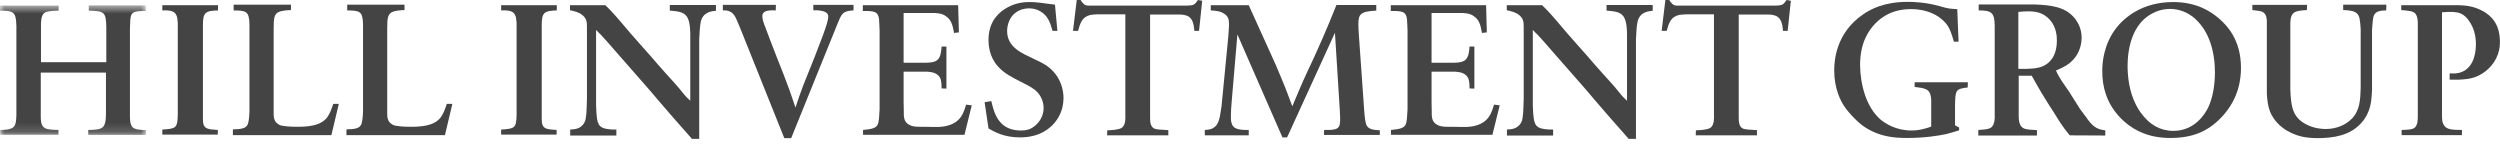 <?xml version="1.0" encoding="UTF-8"?>
<svg width="275px" height="16px" viewBox="0 0 275 16" version="1.1" xmlns="http://www.w3.org/2000/svg" xmlns:xlink="http://www.w3.org/1999/xlink">
    <!-- Generator: Sketch 63.1 (92452) - https://sketch.com -->
    <title>Logo</title>
    <desc>Created with Sketch.</desc>
    <defs>
        <polygon id="path-1" points="0.001 0.596 16.055 0.596 16.055 14.848 0.001 14.848"></polygon>
    </defs>
    <g id="Desktop" stroke="none" stroke-width="1" fill="none" fill-rule="evenodd">
        <g id="Menu" transform="translate(-98, -29)">
            <g id="Nav-Strip-Expanded" transform="translate(-45, 0)">
                <g id="Logo" transform="translate(143, 29)">
                    <g id="Group-40">
                        <g id="Group-3" transform="translate(0, -0.002)">
                            <mask id="mask-2" fill="white">
                                <use xlink:href="#path-1"></use>
                            </mask>
                            <g id="Clip-2"></g>
                            <path d="M1.803,2.869 C1.782,2.541 1.782,2.13 1.681,1.804 C1.516,1.271 1.046,1.148 1.27897692e-13,1.19 L1.27897692e-13,0.616 L6.451,0.616 L6.451,1.17 C6.103,1.19 5.734,1.19 5.386,1.251 C4.751,1.333 4.526,1.619 4.507,2.726 L4.507,6.841 L11.693,6.841 L11.693,3.032 C11.672,1.271 11.448,1.231 9.768,1.17 L9.768,0.596 L16.035,0.596 L16.035,1.209 C15.174,1.209 14.623,1.251 14.458,1.619 C14.315,1.886 14.315,2.48 14.293,3.196 L14.293,12.698 C14.293,13.066 14.293,13.477 14.458,13.825 C14.684,14.234 15.135,14.275 16.055,14.315 L16.055,14.848 L9.706,14.848 L9.706,14.295 C9.706,14.295 10.425,14.295 10.813,14.213 C11.428,14.09 11.631,13.742 11.654,12.636 L11.654,7.989 L4.485,7.989 L4.485,12.779 C4.485,13.21 4.485,13.784 4.875,14.049 C5.162,14.254 5.673,14.275 6.432,14.295 L6.432,14.828 L0.02,14.828 L0.02,14.295 C0.513,14.295 0.82,14.254 1.046,14.193 C1.638,14.049 1.782,13.721 1.803,12.636 L1.803,2.869 Z" id="Fill-1" fill="#444444" mask="url(#mask-2)"></path>
                        </g>
                        <path d="M19.556,2.519 C19.517,2.027 19.494,1.864 19.393,1.658 C19.208,1.249 18.778,1.105 17.856,1.146 L17.856,0.574 L23.979,0.574 L23.979,1.146 C22.587,1.188 22.321,1.371 22.321,2.765 L22.321,12.983 C22.321,13.023 22.321,13.31 22.341,13.475 C22.443,14.171 22.852,14.232 23.959,14.293 L23.959,14.806 L17.856,14.806 L17.856,14.252 C19.331,14.15 19.535,14.13 19.556,12.573 L19.556,2.519 Z" id="Fill-4" fill="#444444"></path>
                        <path d="M27.441,2.642 C27.401,1.207 27.053,1.167 25.701,1.146 L25.701,0.511 L32.006,0.511 L32.006,1.105 C31.414,1.126 31.045,1.189 30.779,1.27 C30.164,1.475 30.103,1.966 30.103,3.112 L30.103,12.45 C30.103,12.818 30.103,13.105 30.349,13.433 C30.492,13.598 30.677,13.699 30.738,13.74 C31.045,13.884 31.823,13.946 32.806,13.946 C34.507,13.946 35.388,13.598 35.897,13.024 C36.287,12.552 36.471,11.978 36.657,11.426 L37.27,11.426 L36.452,14.867 L25.618,14.867 L25.618,14.232 C26.52,14.21 26.971,14.131 27.195,13.781 C27.358,13.514 27.419,12.963 27.441,12.204 L27.441,2.642 Z" id="Fill-6" fill="#444444"></path>
                        <path d="M39.933,2.642 C39.892,1.207 39.544,1.167 38.193,1.146 L38.193,0.511 L44.497,0.511 L44.497,1.105 C43.905,1.126 43.536,1.189 43.27,1.27 C42.655,1.475 42.594,1.966 42.594,3.112 L42.594,12.45 C42.594,12.818 42.594,13.105 42.84,13.433 C42.983,13.598 43.168,13.699 43.229,13.74 C43.536,13.884 44.314,13.946 45.297,13.946 C46.998,13.946 47.879,13.598 48.39,13.024 C48.778,12.552 48.962,11.978 49.148,11.426 L49.761,11.426 L48.943,14.867 L38.109,14.867 L38.109,14.232 C39.011,14.21 39.462,14.131 39.686,13.781 C39.849,13.514 39.91,12.963 39.933,12.204 L39.933,2.642 Z" id="Fill-8" fill="#444444"></path>
                        <path d="M56.825,2.519 C56.786,2.027 56.764,1.864 56.662,1.658 C56.477,1.249 56.048,1.105 55.126,1.146 L55.126,0.574 L61.249,0.574 L61.249,1.146 C59.857,1.188 59.59,1.371 59.59,2.765 L59.59,12.983 C59.59,13.023 59.59,13.31 59.611,13.475 C59.713,14.171 60.122,14.232 61.228,14.293 L61.228,14.806 L55.126,14.806 L55.126,14.252 C56.601,14.15 56.805,14.13 56.825,12.573 L56.825,2.519 Z" id="Fill-10" fill="#444444"></path>
                        <path d="M64.565,2.948 C64.565,2.395 64.524,2.067 64.113,1.699 C63.725,1.351 63.192,1.229 62.701,1.127 L62.701,0.573 L66.592,0.573 L67.145,1.127 C67.493,1.495 67.841,1.884 68.189,2.293 C68.578,2.743 68.946,3.194 69.337,3.644 C70.073,4.505 70.83,5.323 71.567,6.163 C72.141,6.819 72.694,7.494 73.289,8.129 C73.718,8.621 74.168,9.071 74.577,9.562 C74.803,9.828 75.008,10.095 75.234,10.361 C75.438,10.628 75.684,10.854 75.93,11.078 L75.93,3.726 C75.91,2.519 75.745,1.823 75.212,1.495 C74.886,1.29 74.477,1.229 73.677,1.168 L73.677,0.553 L78.755,0.553 L78.755,1.188 C78.345,1.229 77.324,1.269 77.076,2.437 C76.976,2.928 76.933,3.89 76.913,4.383 L76.913,15.276 L76.115,15.276 C75.356,14.415 74.619,13.577 73.862,12.716 L72.324,10.935 C71.956,10.506 71.608,10.075 71.241,9.665 C70.033,8.273 68.804,6.902 67.595,5.508 C67.104,4.955 66.632,4.383 66.142,3.87 C65.957,3.687 65.751,3.502 65.568,3.296 L65.568,11.611 C65.589,12.286 65.629,12.738 65.67,13.043 C65.813,13.986 66.203,14.252 67.8,14.252 L67.8,14.907 L62.721,14.907 L62.721,14.252 C63.417,14.211 63.643,14.13 63.93,13.904 C64.176,13.699 64.258,13.536 64.319,13.414 C64.524,12.962 64.524,12.103 64.565,10.894 L64.565,2.948 Z" id="Fill-12" fill="#444444"></path>
                        <path d="M79.513,0.532 L85.349,0.532 L85.33,1.147 C84.366,1.086 83.855,1.249 83.855,1.782 C83.855,2.15 84.038,2.62 84.161,2.929 C84.57,4.014 84.982,5.119 85.412,6.205 C85.882,7.392 86.352,8.56 86.783,9.748 C87.03,10.444 87.274,11.14 87.5,11.836 C87.766,11.036 88.033,10.239 88.338,9.441 C88.769,8.354 89.221,7.249 89.651,6.163 C89.956,5.385 90.243,4.606 90.55,3.808 C90.878,2.887 91.104,2.252 91.104,1.843 C91.104,1.782 91.104,1.68 91.042,1.556 C90.796,1.126 89.854,1.126 89.465,1.126 L89.465,0.532 L93.889,0.532 L93.889,1.147 C93.786,1.147 93.399,1.167 93.09,1.271 C92.66,1.413 92.477,1.741 92.148,2.559 L87.03,15.194 L86.271,15.194 L81.479,3.235 C81.173,2.498 80.966,1.965 80.783,1.698 C80.374,1.086 79.761,1.147 79.513,1.147 L79.513,0.532 Z" id="Fill-14" fill="#444444"></path>
                        <path d="M96.755,3.378 C96.735,2.969 96.735,2.56 96.694,2.109 C96.59,1.311 96.264,1.187 94.911,1.207 L94.911,0.574 L105.397,0.574 L105.479,3.562 L104.946,3.625 C104.803,2.867 104.681,2.19 104.046,1.781 C103.655,1.494 103.328,1.474 102.858,1.433 L99.398,1.433 L99.398,6.901 L101.854,6.901 C102.51,6.88 102.817,6.819 103.063,6.634 C103.493,6.327 103.533,5.631 103.576,5.118 L104.107,5.118 L104.107,9.748 L103.576,9.727 C103.576,8.928 103.493,8.6 103.246,8.334 C102.837,7.884 102.08,7.904 101.956,7.884 L99.398,7.884 L99.398,11.201 C99.398,11.528 99.417,11.856 99.417,12.204 C99.417,12.798 99.398,13.29 99.868,13.638 C100.381,14.007 101.055,13.946 101.649,13.946 C102.019,13.946 102.386,13.966 102.776,13.966 C103.083,13.966 104.311,14.027 105.171,13.392 C105.827,12.922 106.032,12.265 106.276,11.508 L106.893,11.589 L106.093,14.827 L94.934,14.827 L94.934,14.294 C95.894,14.21 96.387,14.088 96.551,13.679 C96.694,13.372 96.714,12.798 96.755,12.041 L96.755,3.378 Z" id="Fill-16" fill="#444444"></path>
                        <path d="M116.313,3.399 L115.78,3.399 C115.514,2.457 115.269,1.72 114.408,1.228 C113.896,0.941 113.446,0.922 113.2,0.922 C112.994,0.922 112.524,0.941 112.052,1.187 C110.905,1.761 110.783,3.01 110.783,3.399 C110.783,5.263 112.483,5.876 113.875,6.553 C114.612,6.881 115.33,7.27 115.862,7.864 C116.6,8.641 116.987,9.728 116.987,10.812 C116.968,12.265 116.313,13.146 115.943,13.578 C114.612,15.071 112.831,15.112 112.175,15.112 C110.396,15.112 109.35,14.477 108.735,14.129 L108.306,11.242 L109.043,11.12 C109.126,11.488 109.228,11.877 109.35,12.225 C109.861,13.657 110.805,14.355 112.319,14.355 C112.872,14.355 113.303,14.253 113.731,13.926 C114.386,13.454 114.796,12.697 114.796,11.897 C114.796,11.569 114.734,10.873 114.183,10.218 C113.814,9.789 113.342,9.522 112.278,8.989 C111.356,8.519 110.435,8.067 109.761,7.29 C108.796,6.226 108.735,4.893 108.735,4.382 C108.735,3.42 109.002,2.477 109.637,1.761 C110.127,1.187 111.295,0.225 113.22,0.225 C113.568,0.225 113.938,0.245 114.305,0.288 L116.047,0.512 L116.313,3.399 Z" id="Fill-18" fill="#444444"></path>
                        <path d="M118.871,6.30606678e-14 C119.014,0.226 118.953,0.163 119.097,0.307 C119.341,0.635 119.61,0.635 120.037,0.615 L130.647,0.615 C131.282,0.594 131.424,0.531 131.772,6.30606678e-14 L132.243,0.081 L131.895,3.398 L131.382,3.398 C131.321,2.804 131.26,2.212 130.81,1.864 C130.44,1.597 129.949,1.618 129.827,1.597 L126.51,1.597 L126.51,12.922 C126.51,13.392 126.53,13.986 127.041,14.171 C127.287,14.252 127.861,14.273 128.516,14.314 L128.516,14.887 L121.779,14.887 L121.799,14.334 C122.188,14.314 123.049,14.293 123.376,14.067 C123.867,13.76 123.787,12.86 123.787,12.777 L123.787,1.577 L120.715,1.577 C120.428,1.597 120.263,1.597 119.976,1.638 C119.036,1.842 118.83,2.519 118.584,3.398 L118.031,3.398 L118.442,6.30606678e-14 L118.871,6.30606678e-14 Z" id="Fill-20" fill="#444444"></path>
                        <path d="M135.11,4.054 C135.131,3.584 135.192,3.092 135.192,2.601 C135.192,2.109 135.07,1.761 134.638,1.494 C134.29,1.27 133.963,1.189 133.184,1.146 L133.184,0.574 L137.361,0.574 C138.161,2.314 138.96,4.074 139.738,5.816 C140.188,6.799 140.639,7.802 141.026,8.785 C141.439,9.748 141.787,10.73 142.153,11.693 C142.644,10.545 143.116,9.379 143.649,8.232 C144.243,6.962 144.856,5.672 145.409,4.382 C145.963,3.112 146.496,1.842 147.007,0.552 L151.39,0.552 L151.39,1.167 C149.629,1.25 149.424,1.577 149.424,2.662 C149.424,3.03 149.443,3.358 149.465,3.706 L150.059,12.122 C150.12,12.942 150.181,13.514 150.346,13.822 C150.551,14.17 150.938,14.294 151.778,14.334 L151.778,14.845 L145.635,14.845 L145.655,14.294 C147.212,14.334 147.417,14.131 147.417,13.105 C147.417,12.778 147.395,12.45 147.377,12.122 L146.844,3.604 L141.581,15.112 L141.069,15.112 L136.114,3.788 L135.479,11.241 C135.436,11.774 135.396,12.307 135.396,12.818 C135.396,13.085 135.396,13.29 135.479,13.557 C135.642,14.149 136.175,14.314 137.361,14.294 L137.361,14.888 L132.528,14.888 L132.528,14.294 C132.858,14.273 133.123,14.253 133.409,14.109 C134.085,13.74 134.167,13.044 134.372,11.652 L135.11,4.054 Z" id="Fill-22" fill="#444444"></path>
                        <path d="M154.829,3.378 C154.809,2.969 154.809,2.56 154.768,2.109 C154.665,1.311 154.339,1.187 152.986,1.207 L152.986,0.574 L163.471,0.574 L163.553,3.562 L163.02,3.625 C162.877,2.867 162.755,2.19 162.12,1.781 C161.73,1.494 161.402,1.474 160.932,1.433 L157.472,1.433 L157.472,6.901 L159.929,6.901 C160.584,6.88 160.891,6.819 161.137,6.634 C161.567,6.327 161.607,5.631 161.65,5.118 L162.181,5.118 L162.181,9.748 L161.65,9.727 C161.65,8.928 161.567,8.6 161.321,8.334 C160.911,7.884 160.154,7.904 160.03,7.884 L157.472,7.884 L157.472,11.201 C157.472,11.528 157.491,11.856 157.491,12.204 C157.491,12.798 157.472,13.29 157.943,13.638 C158.455,14.007 159.129,13.946 159.723,13.946 C160.093,13.946 160.46,13.966 160.85,13.966 C161.158,13.966 162.385,14.027 163.246,13.392 C163.901,12.922 164.106,12.265 164.351,11.508 L164.967,11.589 L164.167,14.827 L153.008,14.827 L153.008,14.294 C153.969,14.21 154.461,14.088 154.626,13.679 C154.768,13.372 154.789,12.798 154.829,12.041 L154.829,3.378 Z" id="Fill-24" fill="#444444"></path>
                        <path d="M167.607,2.948 C167.607,2.395 167.566,2.067 167.156,1.699 C166.767,1.351 166.234,1.229 165.743,1.127 L165.743,0.573 L169.634,0.573 L170.187,1.127 C170.535,1.495 170.883,1.884 171.231,2.293 C171.62,2.743 171.988,3.194 172.379,3.644 C173.116,4.505 173.873,5.323 174.609,6.163 C175.183,6.819 175.737,7.494 176.331,8.129 C176.76,8.621 177.21,9.071 177.619,9.562 C177.845,9.828 178.05,10.095 178.276,10.361 C178.48,10.628 178.726,10.854 178.972,11.078 L178.972,3.726 C178.952,2.519 178.787,1.823 178.254,1.495 C177.928,1.29 177.519,1.229 176.719,1.168 L176.719,0.553 L181.797,0.553 L181.797,1.188 C181.388,1.229 180.366,1.269 180.118,2.437 C180.018,2.928 179.975,3.89 179.955,4.383 L179.955,15.276 L179.157,15.276 C178.398,14.415 177.662,13.577 176.904,12.716 L175.366,10.935 C174.998,10.506 174.65,10.075 174.283,9.665 C173.075,8.273 171.846,6.902 170.637,5.508 C170.147,4.955 169.675,4.383 169.184,3.87 C168.999,3.687 168.794,3.502 168.61,3.296 L168.61,11.611 C168.631,12.286 168.671,12.738 168.712,13.043 C168.855,13.986 169.245,14.252 170.843,14.252 L170.843,14.907 L165.764,14.907 L165.764,14.252 C166.46,14.211 166.685,14.13 166.972,13.904 C167.218,13.699 167.3,13.536 167.361,13.414 C167.566,12.962 167.566,12.103 167.607,10.894 L167.607,2.948 Z" id="Fill-26" fill="#444444"></path>
                        <path d="M183.621,6.30606678e-14 C183.763,0.226 183.702,0.163 183.847,0.307 C184.091,0.635 184.359,0.635 184.787,0.615 L195.397,0.615 C196.032,0.594 196.174,0.531 196.522,6.30606678e-14 L196.992,0.081 L196.644,3.398 L196.132,3.398 C196.071,2.804 196.009,2.212 195.56,1.864 C195.19,1.597 194.699,1.618 194.577,1.597 L191.26,1.597 L191.26,12.922 C191.26,13.392 191.28,13.986 191.791,14.171 C192.037,14.252 192.611,14.273 193.266,14.314 L193.266,14.887 L186.529,14.887 L186.549,14.334 C186.938,14.314 187.799,14.293 188.126,14.067 C188.617,13.76 188.537,12.86 188.537,12.777 L188.537,1.577 L185.464,1.577 C185.178,1.597 185.013,1.597 184.726,1.638 C183.786,1.842 183.58,2.519 183.334,3.398 L182.781,3.398 L183.191,6.30606678e-14 L183.621,6.30606678e-14 Z" id="Fill-28" fill="#444444"></path>
                        <path d="M215.443,4.587 L214.93,4.587 C214.664,3.645 214.48,3.215 214.255,2.847 C213.764,2.088 212.474,1.004 210.221,1.004 C209.442,1.004 207.743,1.085 206.288,2.581 C205.574,3.317 204.609,4.669 204.609,7.147 C204.631,9.215 205.244,11.795 206.904,13.187 C207.395,13.577 208.543,14.355 210.262,14.355 C211.265,14.355 212.084,14.047 212.433,13.925 L212.433,10.936 C212.413,10.873 212.413,10.588 212.33,10.362 C212.146,9.788 211.674,9.685 210.61,9.563 L210.61,9.052 L216.467,9.052 L216.446,9.624 C215.791,9.685 215.421,9.788 215.26,10.033 C215.073,10.32 215.073,10.873 215.054,11.589 L215.054,13.783 L215.504,14.027 L215.504,14.334 C215.012,14.497 214.501,14.642 214.009,14.764 C213.313,14.908 211.798,15.175 209.831,15.175 C209.381,15.175 208.213,15.195 207.005,14.845 C205.366,14.375 204.426,13.474 203.974,13.003 C203.626,12.655 203.136,12.102 202.869,11.693 C202.46,11.078 201.763,9.748 201.763,7.739 C201.763,6.512 202.031,3.584 204.917,1.598 C205.798,0.983 207.291,0.204 209.853,0.204 C210.508,0.204 211.839,0.245 213.435,0.696 C214.277,0.942 214.44,0.963 215.299,1.004 L215.443,4.587 Z" id="Fill-30" fill="#444444"></path>
                        <path d="M222.018,7.577 C223.349,7.597 224.126,7.536 224.7,7.29 C225.416,6.983 226.256,6.226 226.256,4.443 C226.256,4.075 226.234,2.99 225.457,2.15 C224.803,1.433 224.045,1.248 223.123,1.248 C222.754,1.248 222.386,1.27 222.018,1.311 L222.018,7.577 Z M219.417,2.785 C219.395,1.352 219.027,1.147 217.655,1.147 L217.655,0.491 L223.882,0.491 C225.52,0.574 227.217,0.697 228.283,2.089 C228.918,2.929 228.981,3.768 228.981,4.178 C228.959,5.365 228.426,6.142 228.139,6.472 C227.587,7.125 226.912,7.434 226.155,7.76 C226.604,8.743 226.993,9.174 227.608,10.096 C228.017,10.729 228.407,11.345 228.794,11.978 C229.02,12.286 229.225,12.573 229.451,12.859 C229.594,13.065 229.738,13.27 229.901,13.454 C230.536,14.231 231.171,14.274 231.58,14.335 L231.58,14.907 L227.669,14.888 C226.789,13.802 226.625,13.494 225.886,12.308 C225.538,11.795 225.212,11.262 224.883,10.729 C224.393,9.952 223.943,9.133 223.491,8.334 L222.057,8.334 L222.057,12.634 C222.057,13.167 222.079,13.883 222.63,14.129 C222.917,14.253 223.369,14.274 224.065,14.314 L224.065,14.907 L217.614,14.907 L217.614,14.294 C218.29,14.253 218.74,14.211 218.966,14.068 C219.499,13.74 219.417,12.758 219.417,12.697 L219.417,2.785 Z" id="Fill-32" fill="#444444"></path>
                        <path d="M236.188,13.208 C236.597,13.597 237.517,14.396 239.074,14.396 C241.471,14.396 242.596,12.451 242.903,11.816 C243.436,10.709 243.642,9.236 243.642,7.987 C243.642,7.331 243.621,5.119 242.474,3.276 C242.33,3.052 241.982,2.519 241.43,2.028 C240.673,1.371 239.731,0.983 238.705,0.983 C238.339,0.983 237.621,1.023 236.801,1.454 C233.913,2.908 234.037,6.88 234.037,7.474 C234.1,10.546 235.244,12.307 236.188,13.208 M232.808,3.052 C233.669,1.965 235.614,0.225 239.053,0.225 C241.695,0.225 243.231,1.31 244.031,1.986 C244.952,2.765 246.507,4.362 246.507,7.454 C246.507,8.54 246.344,10.793 244.399,12.86 C242.842,14.519 241.082,15.174 238.768,15.174 C238.439,15.174 237.723,15.174 236.862,14.989 C236.084,14.806 234.509,14.374 233.054,12.757 C231.764,11.324 231.211,9.584 231.253,7.7 C231.253,6.92 231.396,4.853 232.808,3.052" id="Fill-34" fill="#444444"></path>
                        <path d="M253.757,1.106 C253.04,1.147 252.631,1.208 252.365,1.372 C251.893,1.7 251.954,2.437 251.935,2.581 L251.935,9.85 C251.954,10.238 251.974,10.649 252.017,11.038 C252.159,12.265 252.528,13.065 253.635,13.659 C254.556,14.15 255.456,14.19 255.826,14.19 C256.89,14.19 257.955,13.822 258.712,13.045 C259.593,12.123 259.634,10.975 259.674,9.685 L259.674,3.194 C259.656,2.868 259.613,2.335 259.552,2.028 C259.387,1.352 258.999,1.147 257.751,1.106 L257.751,0.512 L262.501,0.512 L262.48,1.147 C261.99,1.147 261.335,1.187 261.129,1.7 C261.007,1.946 260.987,2.52 260.924,3.257 L260.924,9.911 C260.903,10.137 260.903,10.362 260.883,10.566 C260.842,11.099 260.761,12.43 259.717,13.555 C258.486,14.907 256.685,15.194 254.923,15.194 C254.145,15.194 253.49,15.092 253.225,15.031 C251.687,14.683 250.295,13.72 249.701,12.265 C249.457,11.63 249.396,10.975 249.353,10.301 L249.353,2.252 C249.335,2.129 249.335,1.495 248.841,1.289 C248.657,1.208 248.248,1.167 247.758,1.106 L247.758,0.532 L253.777,0.532 L253.757,1.106 Z" id="Fill-36" fill="#444444"></path>
                        <path d="M265.959,2.437 C265.939,2.13 265.898,1.802 265.735,1.556 C265.489,1.208 265.017,1.188 264.138,1.106 L264.138,0.573 L270.383,0.573 C270.916,0.593 272.003,0.573 273.21,1.271 C273.926,1.699 274.99,2.539 274.99,4.588 C274.99,4.853 274.99,5.365 274.765,5.98 C274.355,7.146 273.373,8.088 272.206,8.499 C271.612,8.703 271.12,8.723 270.465,8.765 L269.461,8.765 L269.461,8.068 C269.626,8.068 270.076,8.13 270.526,8.007 C271.919,7.638 272.351,6.185 272.351,4.853 C272.351,4.423 272.308,3.235 271.529,2.211 C271.429,2.069 271.142,1.68 270.65,1.474 C270.178,1.289 269.626,1.271 268.621,1.351 L268.621,12.675 C268.621,13.106 268.621,13.495 268.889,13.843 C269.176,14.252 269.789,14.293 270.813,14.293 L270.813,14.866 L264.179,14.866 L264.179,14.293 C264.915,14.274 265.387,14.252 265.634,14.028 C265.939,13.741 265.959,13.208 265.959,12.758 L265.959,2.437 Z" id="Fill-38" fill="#444444"></path>
                    </g>
                </g>
            </g>
        </g>
    </g>
</svg>